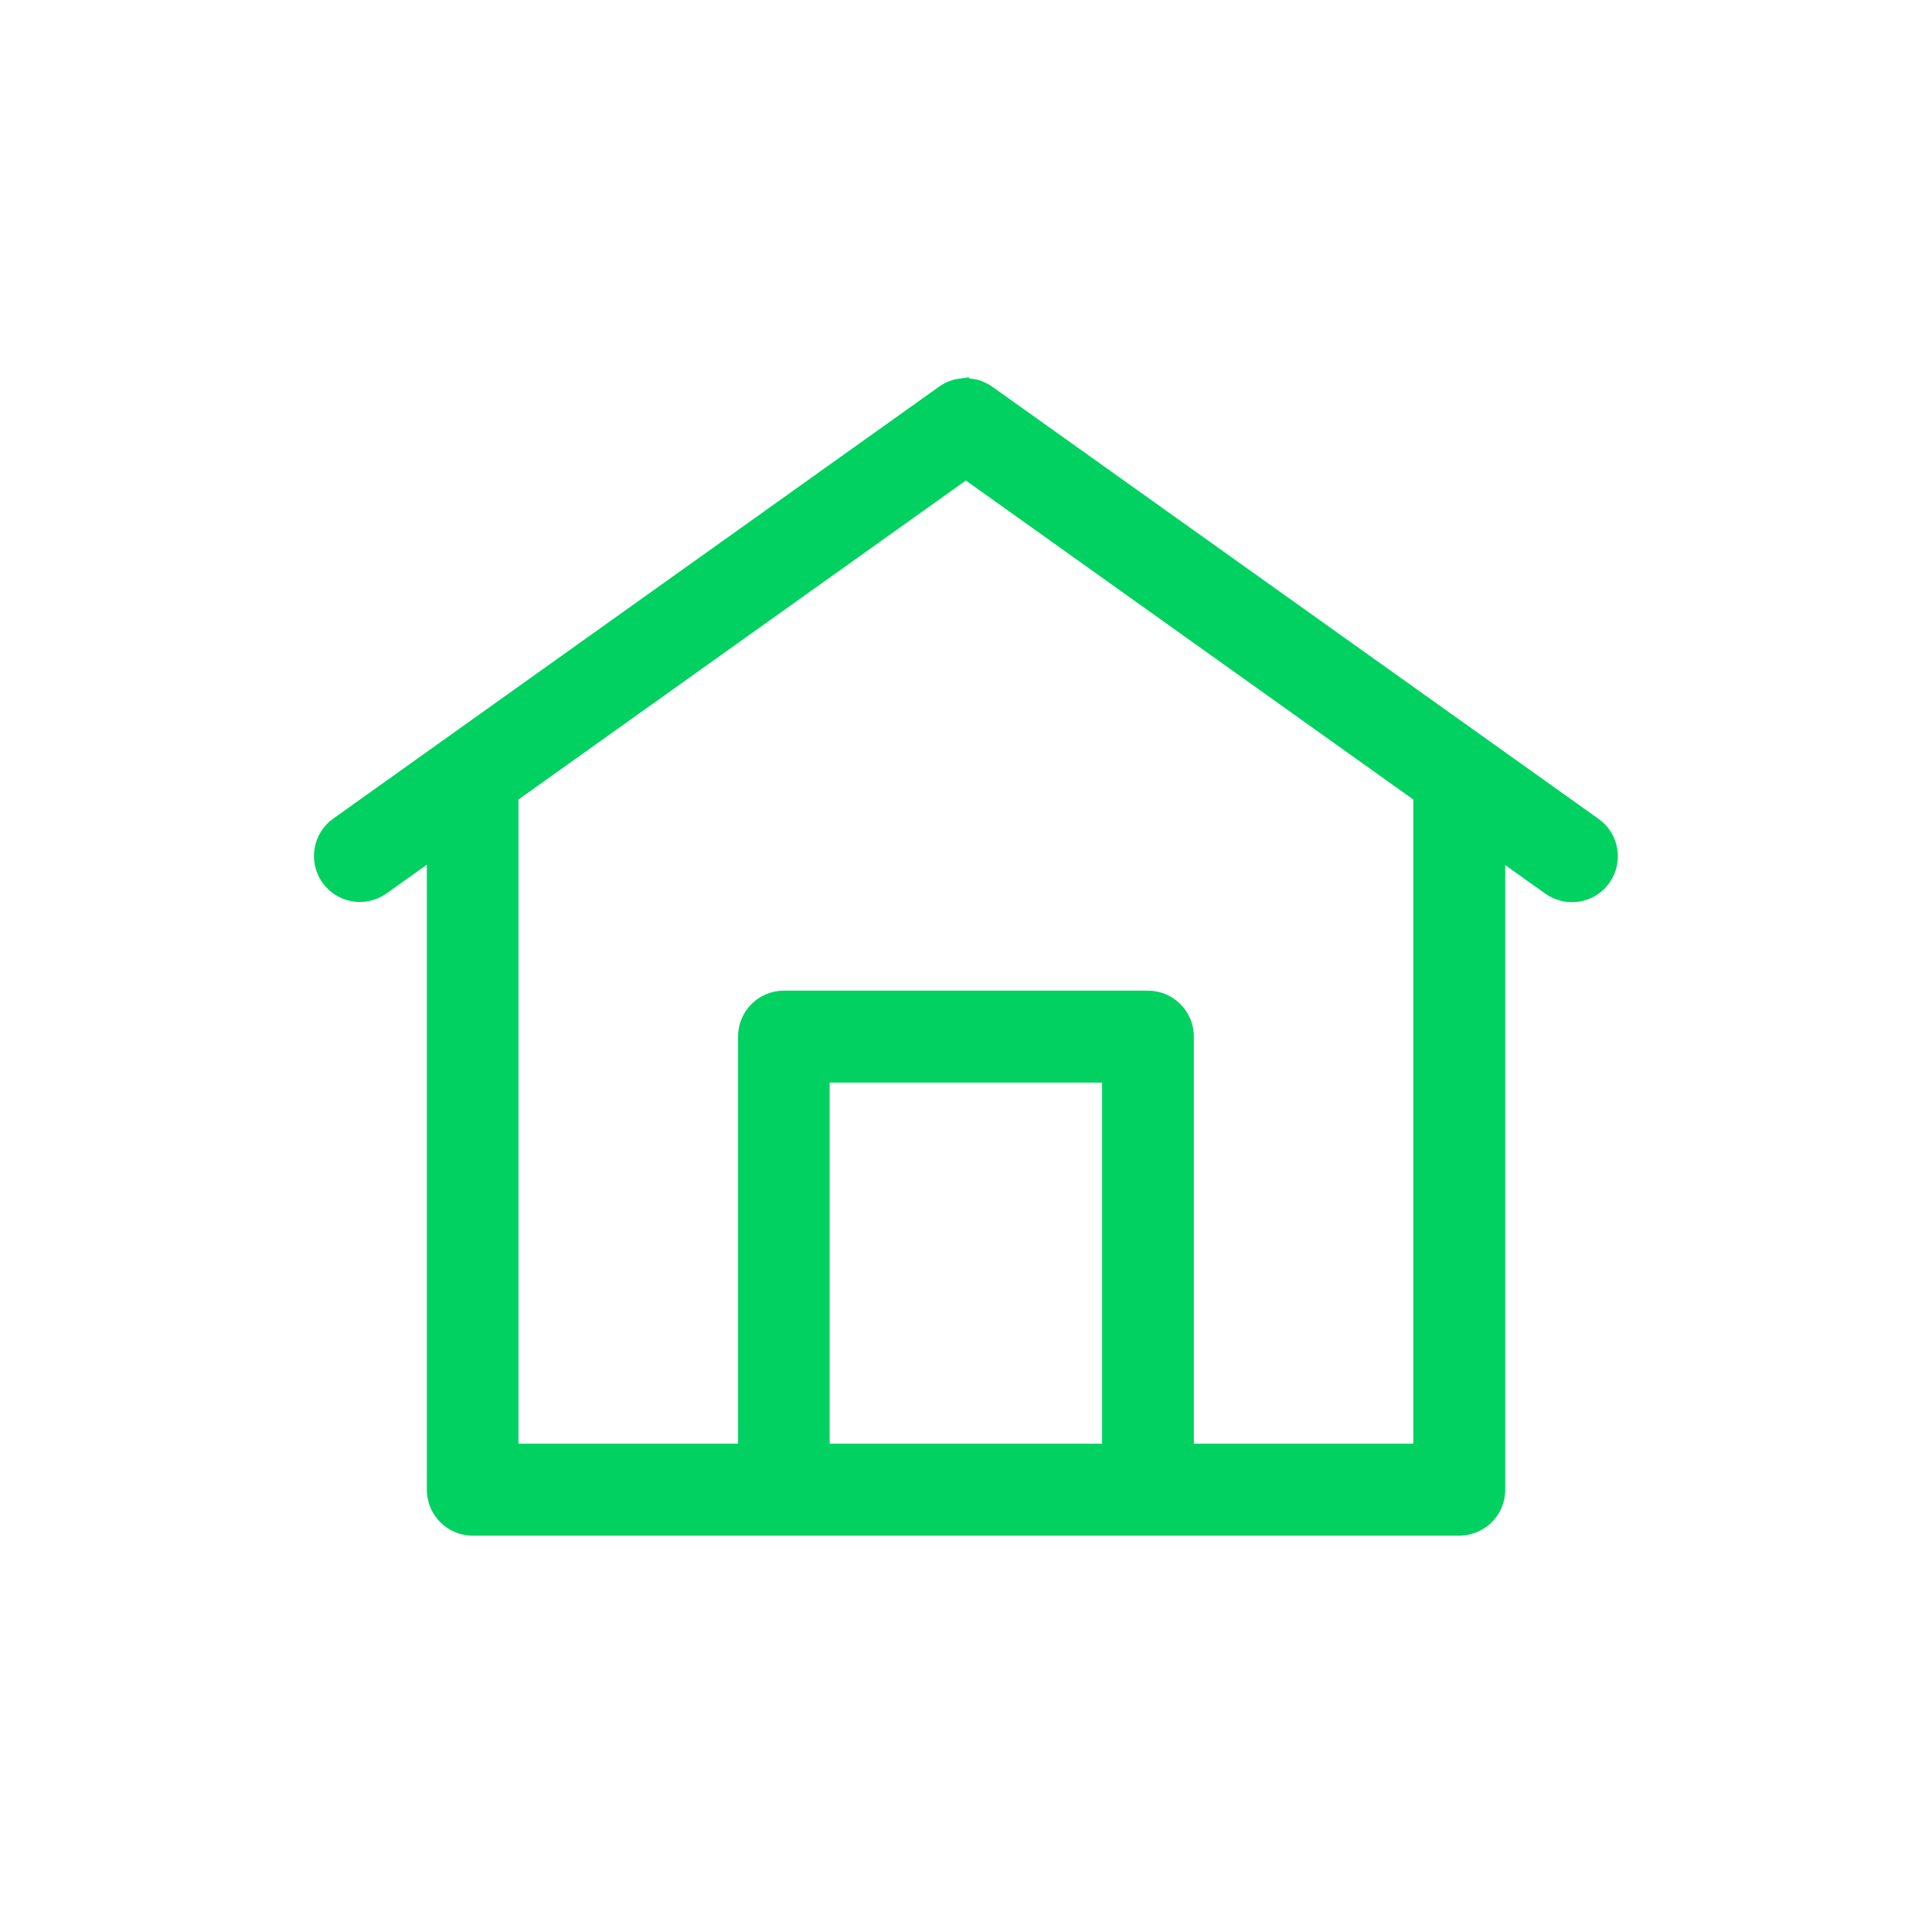 <svg width="60" height="60" viewBox="0 0 60 60" fill="none" xmlns="http://www.w3.org/2000/svg">
<g id="Careers-Icon">
<path id="Vector" fill-rule="evenodd" clip-rule="evenodd" d="M29.851 12.001C29.656 12.025 29.471 12.095 29.311 12.21L10.496 25.625C9.966 26 9.841 26.735 10.216 27.265C10.591 27.796 11.326 27.921 11.856 27.546L13.506 26.37V46.266C13.506 46.916 14.031 47.441 14.681 47.441H45.316C45.966 47.441 46.496 46.92 46.496 46.27V26.381L48.136 27.55C48.666 27.925 49.401 27.805 49.776 27.276C50.151 26.745 50.031 26.011 49.501 25.636L30.681 12.22C30.441 12.046 30.141 11.97 29.851 12.011V12.001ZM29.996 14.616L44.141 24.701V45.086H36.826V32.191C36.826 31.541 36.296 31.015 35.646 31.015H24.341C23.696 31.015 23.171 31.541 23.171 32.191V45.086H15.851V24.701L29.996 14.616ZM25.516 33.37H34.476V45.086H25.516V33.37Z" fill="#00D161" stroke="#00D161" stroke-width="0.5" stroke-miterlimit="10"/>
</g>
</svg>
